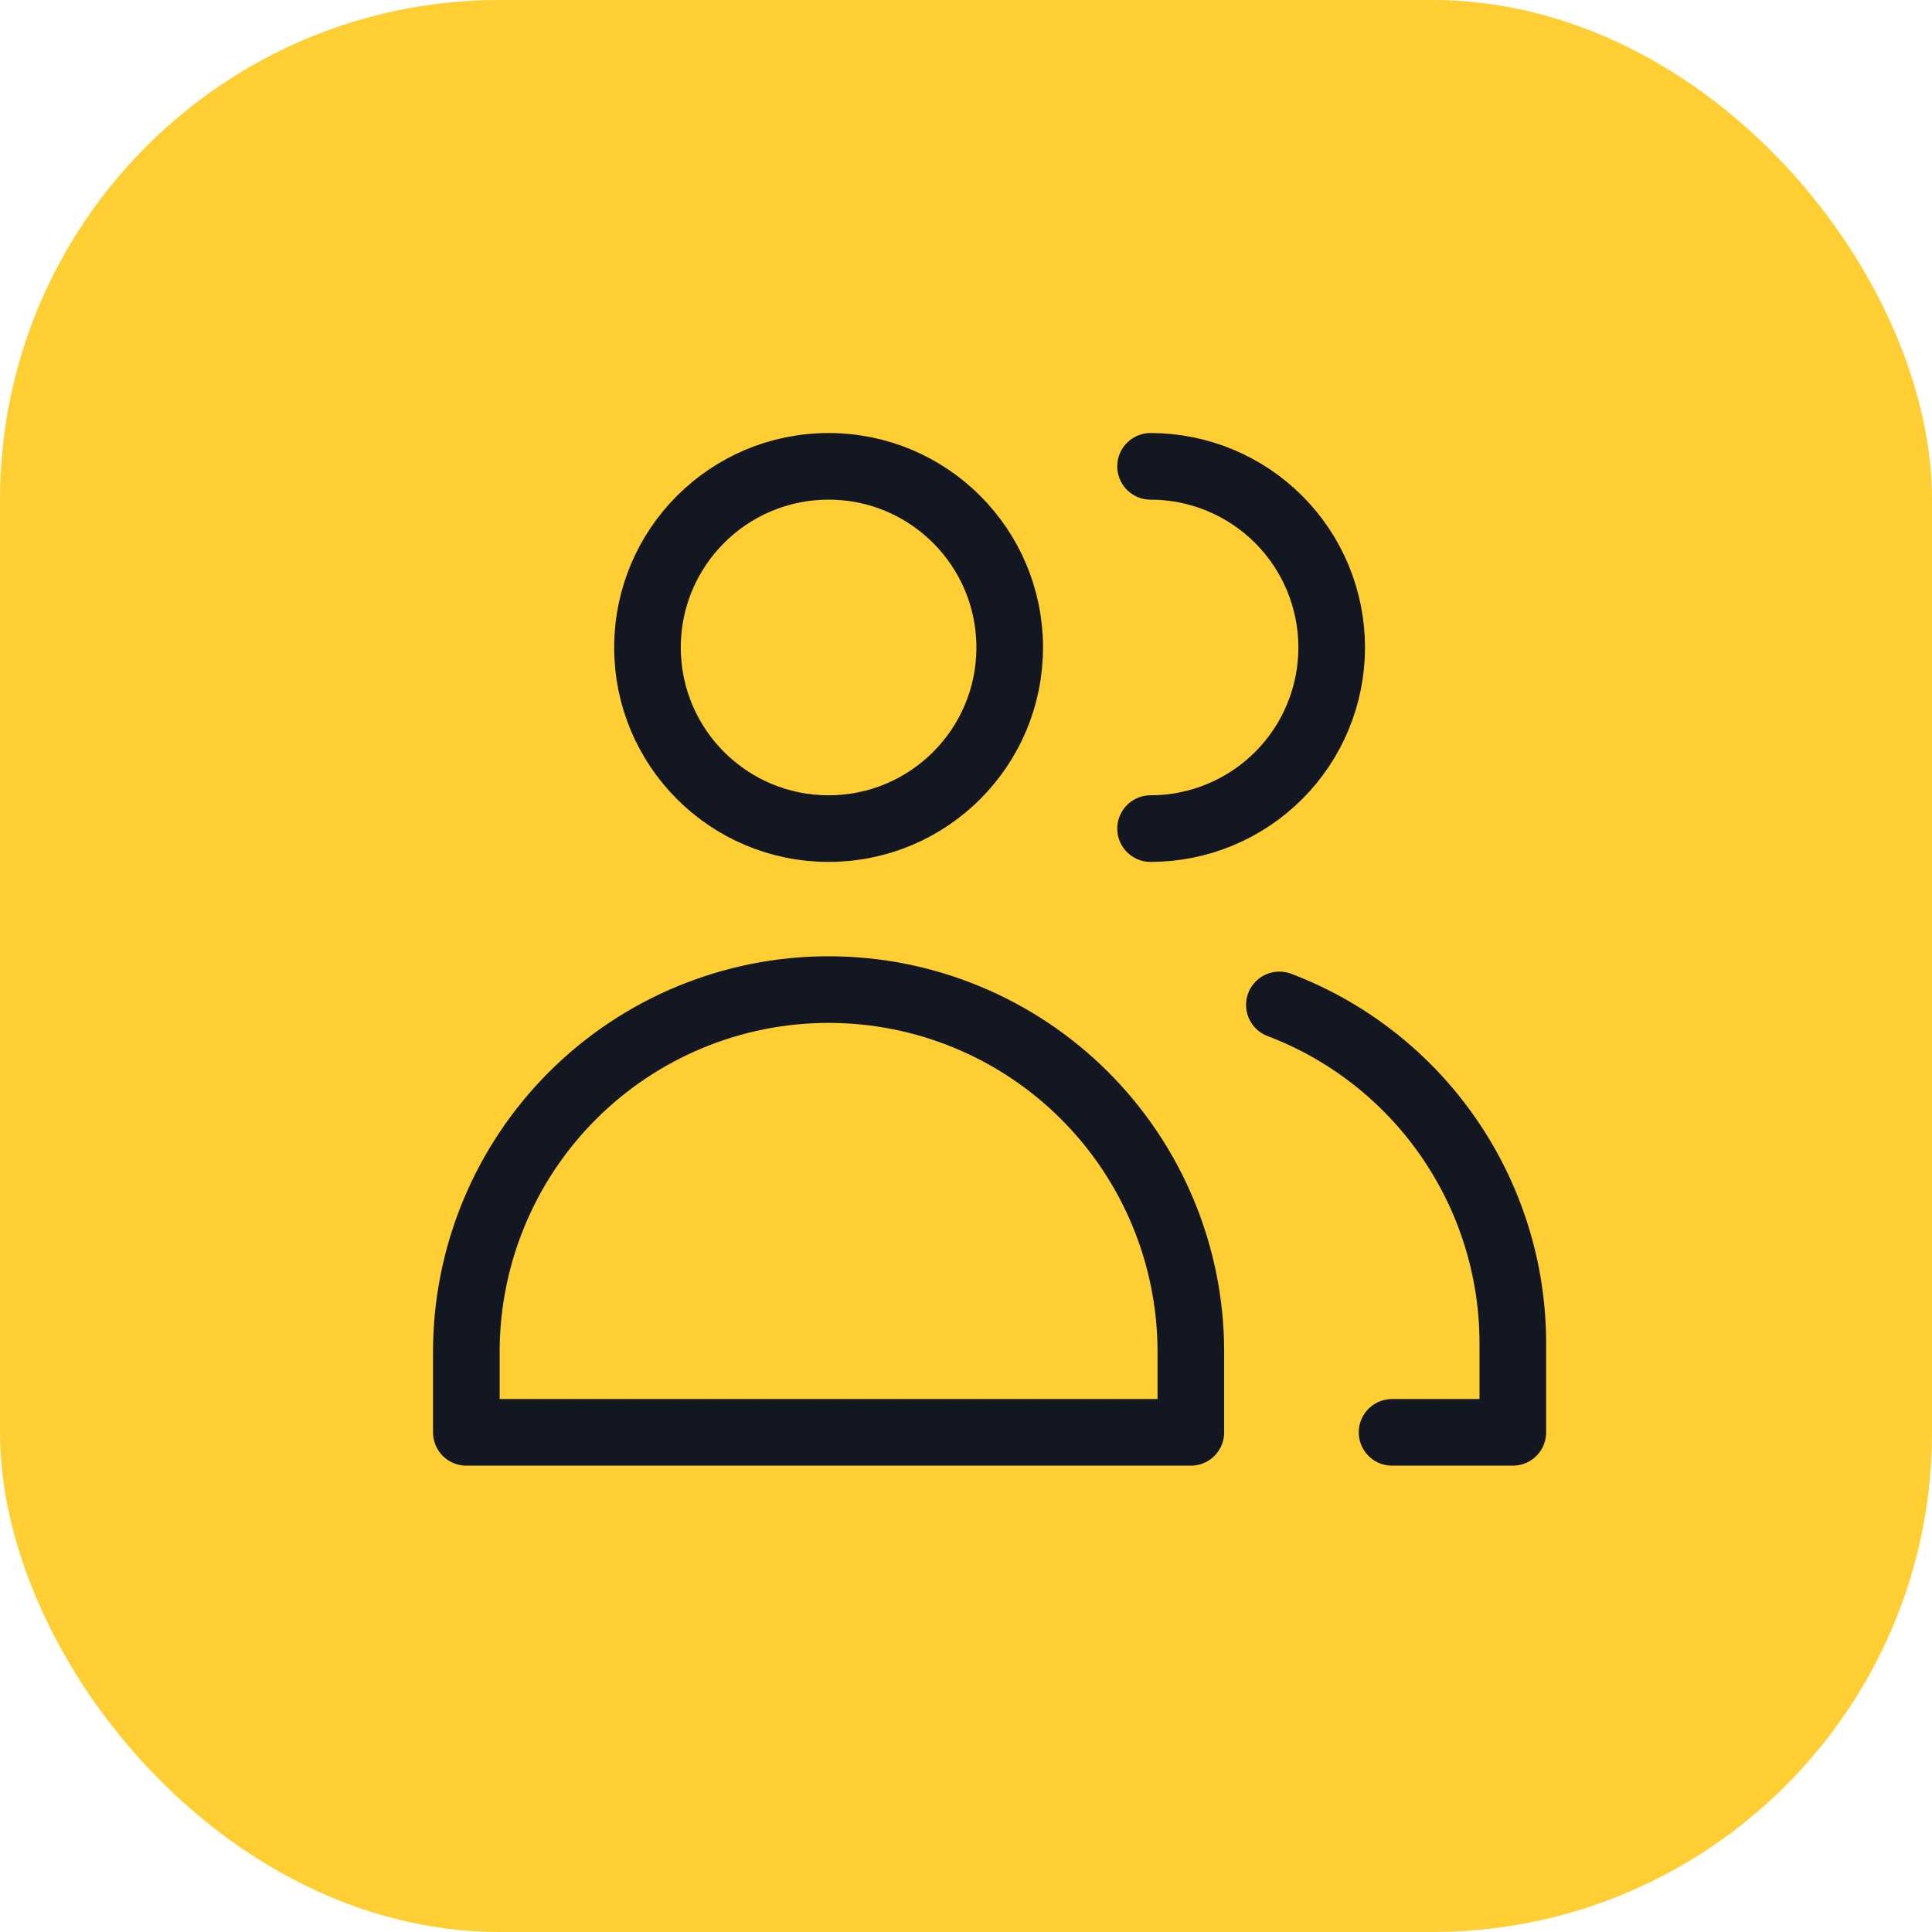 <?xml version="1.0" encoding="UTF-8"?> <svg xmlns="http://www.w3.org/2000/svg" width="58" height="58" viewBox="0 0 58 58" fill="none"> <rect width="58" height="58" rx="15" fill="#FFCE32"></rect> <path d="M24.875 24.875C27.878 24.875 30.312 22.441 30.312 19.438C30.312 16.434 27.878 14 24.875 14C21.872 14 19.438 16.434 19.438 19.438C19.438 22.441 21.872 24.875 24.875 24.875Z" stroke="#131721" stroke-width="2" stroke-linecap="round" stroke-linejoin="round"></path> <path d="M35.75 43H14V40.583C14 37.699 15.146 34.933 17.185 32.894C19.225 30.854 21.991 29.708 24.875 29.708C27.759 29.708 30.525 30.854 32.565 32.894C34.604 34.933 35.75 37.699 35.75 40.583V43Z" stroke="#131721" stroke-width="2" stroke-linecap="round" stroke-linejoin="round"></path> <path d="M34.541 14C35.983 14 37.366 14.573 38.386 15.593C39.406 16.612 39.978 17.995 39.978 19.438C39.978 20.88 39.406 22.263 38.386 23.282C37.366 24.302 35.983 24.875 34.541 24.875" stroke="#131721" stroke-width="2" stroke-linecap="round" stroke-linejoin="round"></path> <path d="M38.408 30.168C40.467 30.951 42.239 32.34 43.49 34.153C44.742 35.965 45.414 38.115 45.416 40.318V43H41.791" stroke="#131721" stroke-width="2" stroke-linecap="round" stroke-linejoin="round"></path> </svg> 